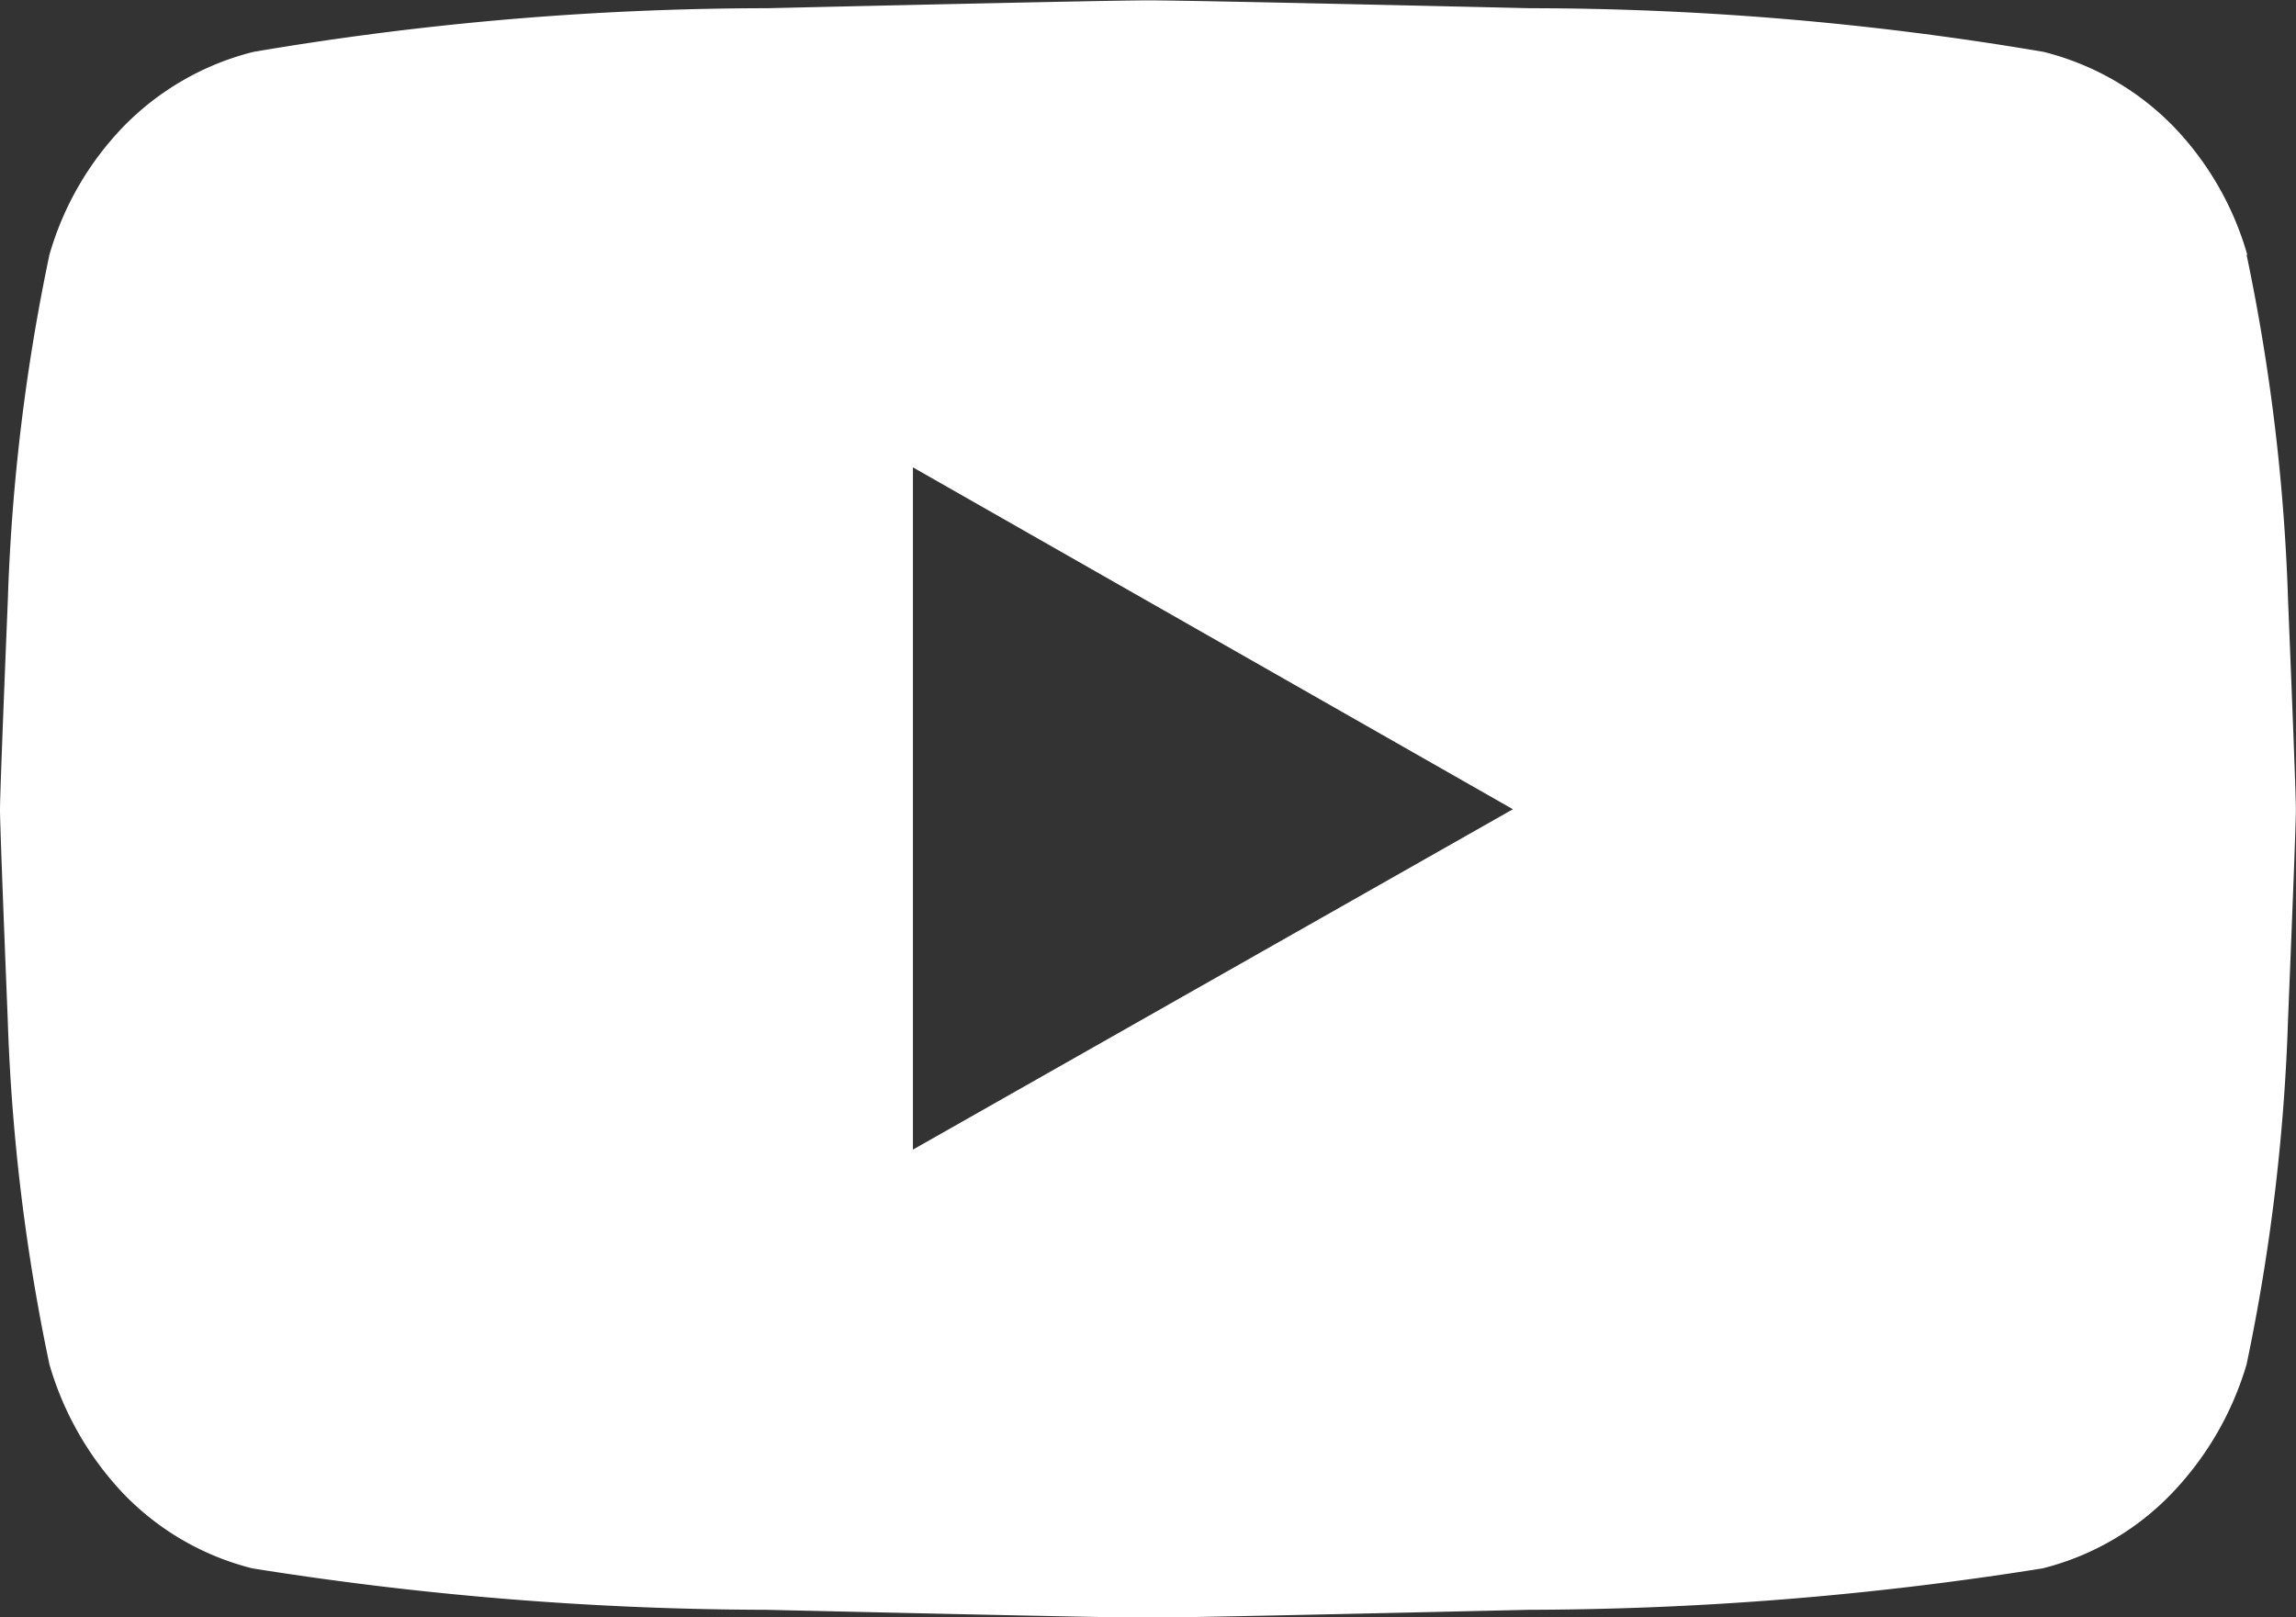 <?xml version="1.0" encoding="utf-8"?>
<svg xmlns="http://www.w3.org/2000/svg" width="19.559" height="13.78" viewBox="0 0 19.559 13.78">
  <rect x="0" y="0" width="19.559" height="13.78" fill="#333333" stroke="none"/>
  <path id="yt-white" d="M19.117-13.854a16.889,16.889,0,0,1,.353,2.935q.067,1.639.067,1.792T19.47-7.336A16.889,16.889,0,0,1,19.117-4.4a2.686,2.686,0,0,1-.638,1.1,2.3,2.3,0,0,1-1.1.638,28.117,28.117,0,0,1-4.375.353q-2.906.067-3.25.067t-3.25-.067a28.117,28.117,0,0,1-4.375-.353,2.3,2.3,0,0,1-1.1-.638A2.686,2.686,0,0,1,.4-4.4,16.889,16.889,0,0,1,.045-7.335Q-.021-8.974-.021-9.127t.067-1.792A16.889,16.889,0,0,1,.4-13.854a2.605,2.605,0,0,1,.638-1.1,2.34,2.34,0,0,1,1.1-.629,26.18,26.18,0,0,1,4.375-.372q2.906-.067,3.25-.067t3.25.067a26.18,26.18,0,0,1,4.375.372,2.34,2.34,0,0,1,1.1.629,2.605,2.605,0,0,1,.635,1.1ZM7.756-6.23l5.111-2.9L7.756-12.043Z" transform="translate(0.021 16.025)" fill="#fff"/>
</svg>